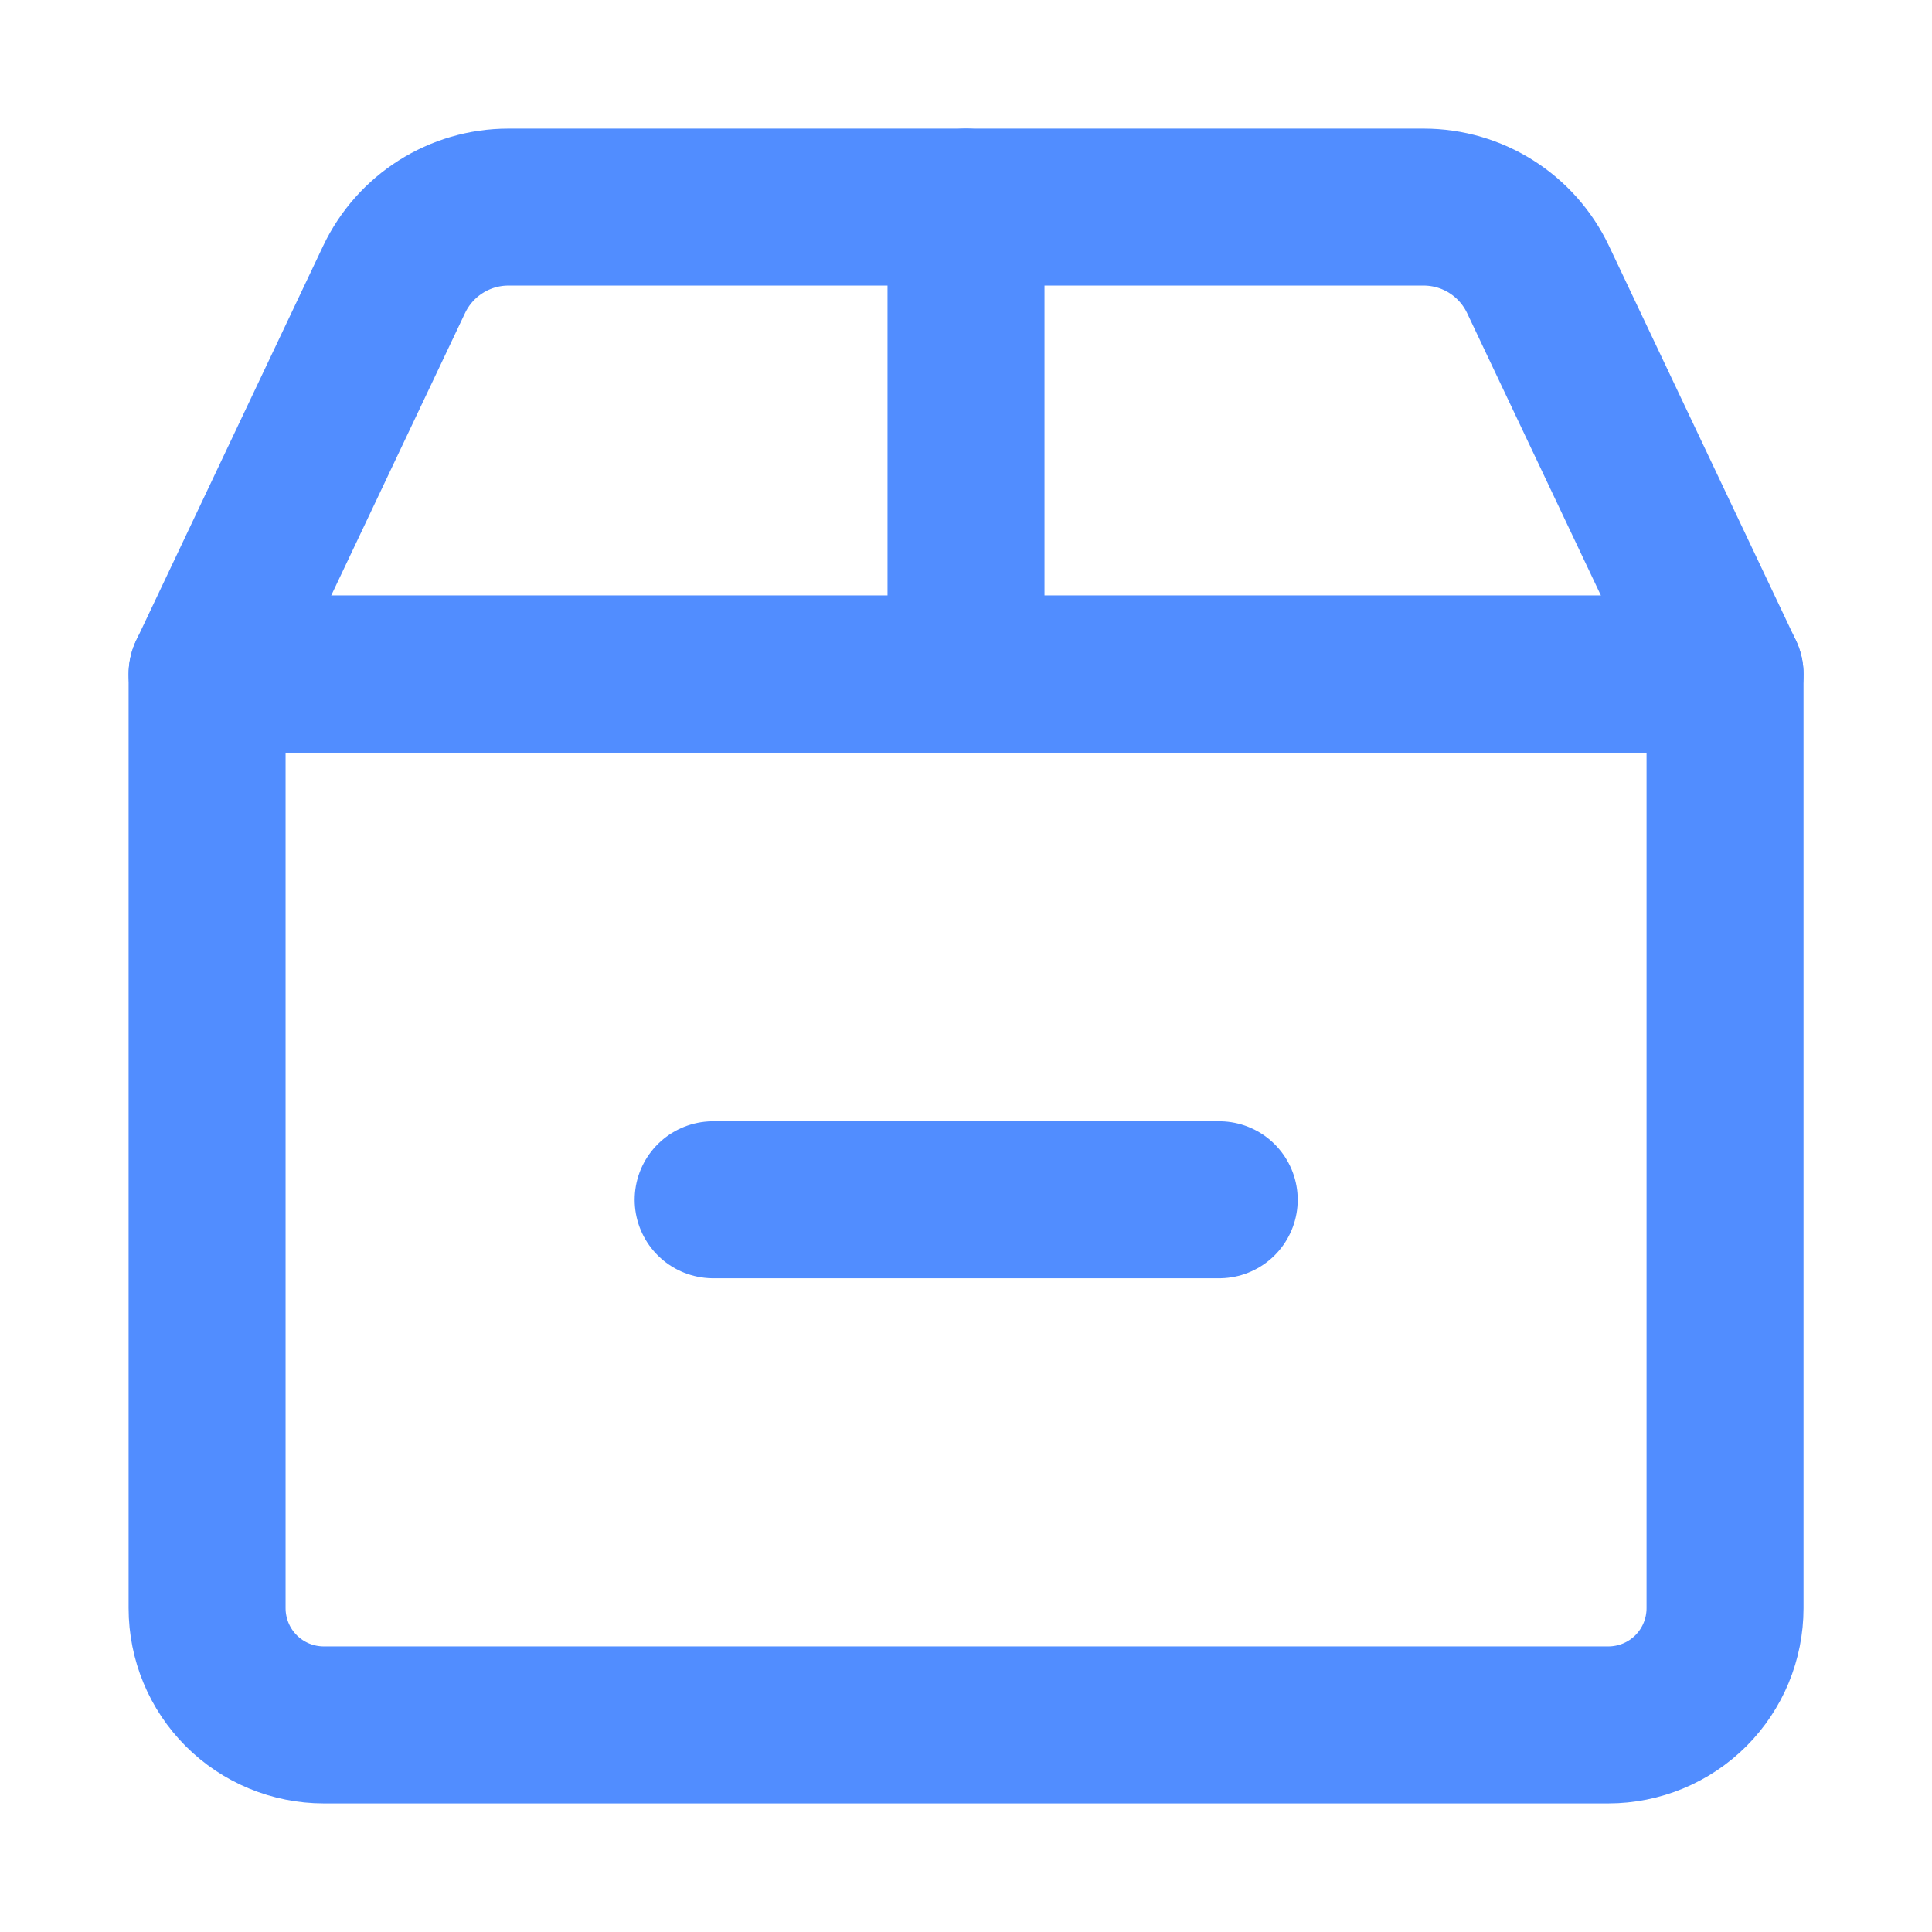 <svg width="16" height="16" viewBox="0 0 16 16" fill="none" xmlns="http://www.w3.org/2000/svg">
<g id="Shipment-Remove--Streamline-Core">
<g id="shipment-remove--shipping-parcel-shipment-remove-subtract">
<path id="Vector" d="M8 1.715V5.583" stroke="#518DFF" stroke-width="1.3" stroke-linecap="round" stroke-linejoin="round"/>
<path id="Vector_2" d="M1.715 5.582H14.286V13.318C14.286 13.575 14.184 13.821 14.003 14.002C13.822 14.183 13.576 14.285 13.319 14.285H2.682C2.425 14.285 2.179 14.183 1.998 14.002C1.817 13.821 1.715 13.575 1.715 13.318V5.582Z" stroke="#518DFF" stroke-width="1.3" stroke-linecap="round" stroke-linejoin="round"/>
<path id="Rectangle 1922" d="M3.264 2.314C3.438 1.948 3.806 1.715 4.211 1.715H11.79C12.195 1.715 12.563 1.948 12.737 2.314L14.286 5.583H1.715L3.264 2.314Z" stroke="#518DFF" stroke-width="1.3" stroke-linecap="round" stroke-linejoin="round"/>
<path id="Vector_3" d="M10.097 9.936H5.906" stroke="#518DFF" stroke-width="1.3" stroke-linecap="round" stroke-linejoin="round"/>
</g>
</g>
</svg>
